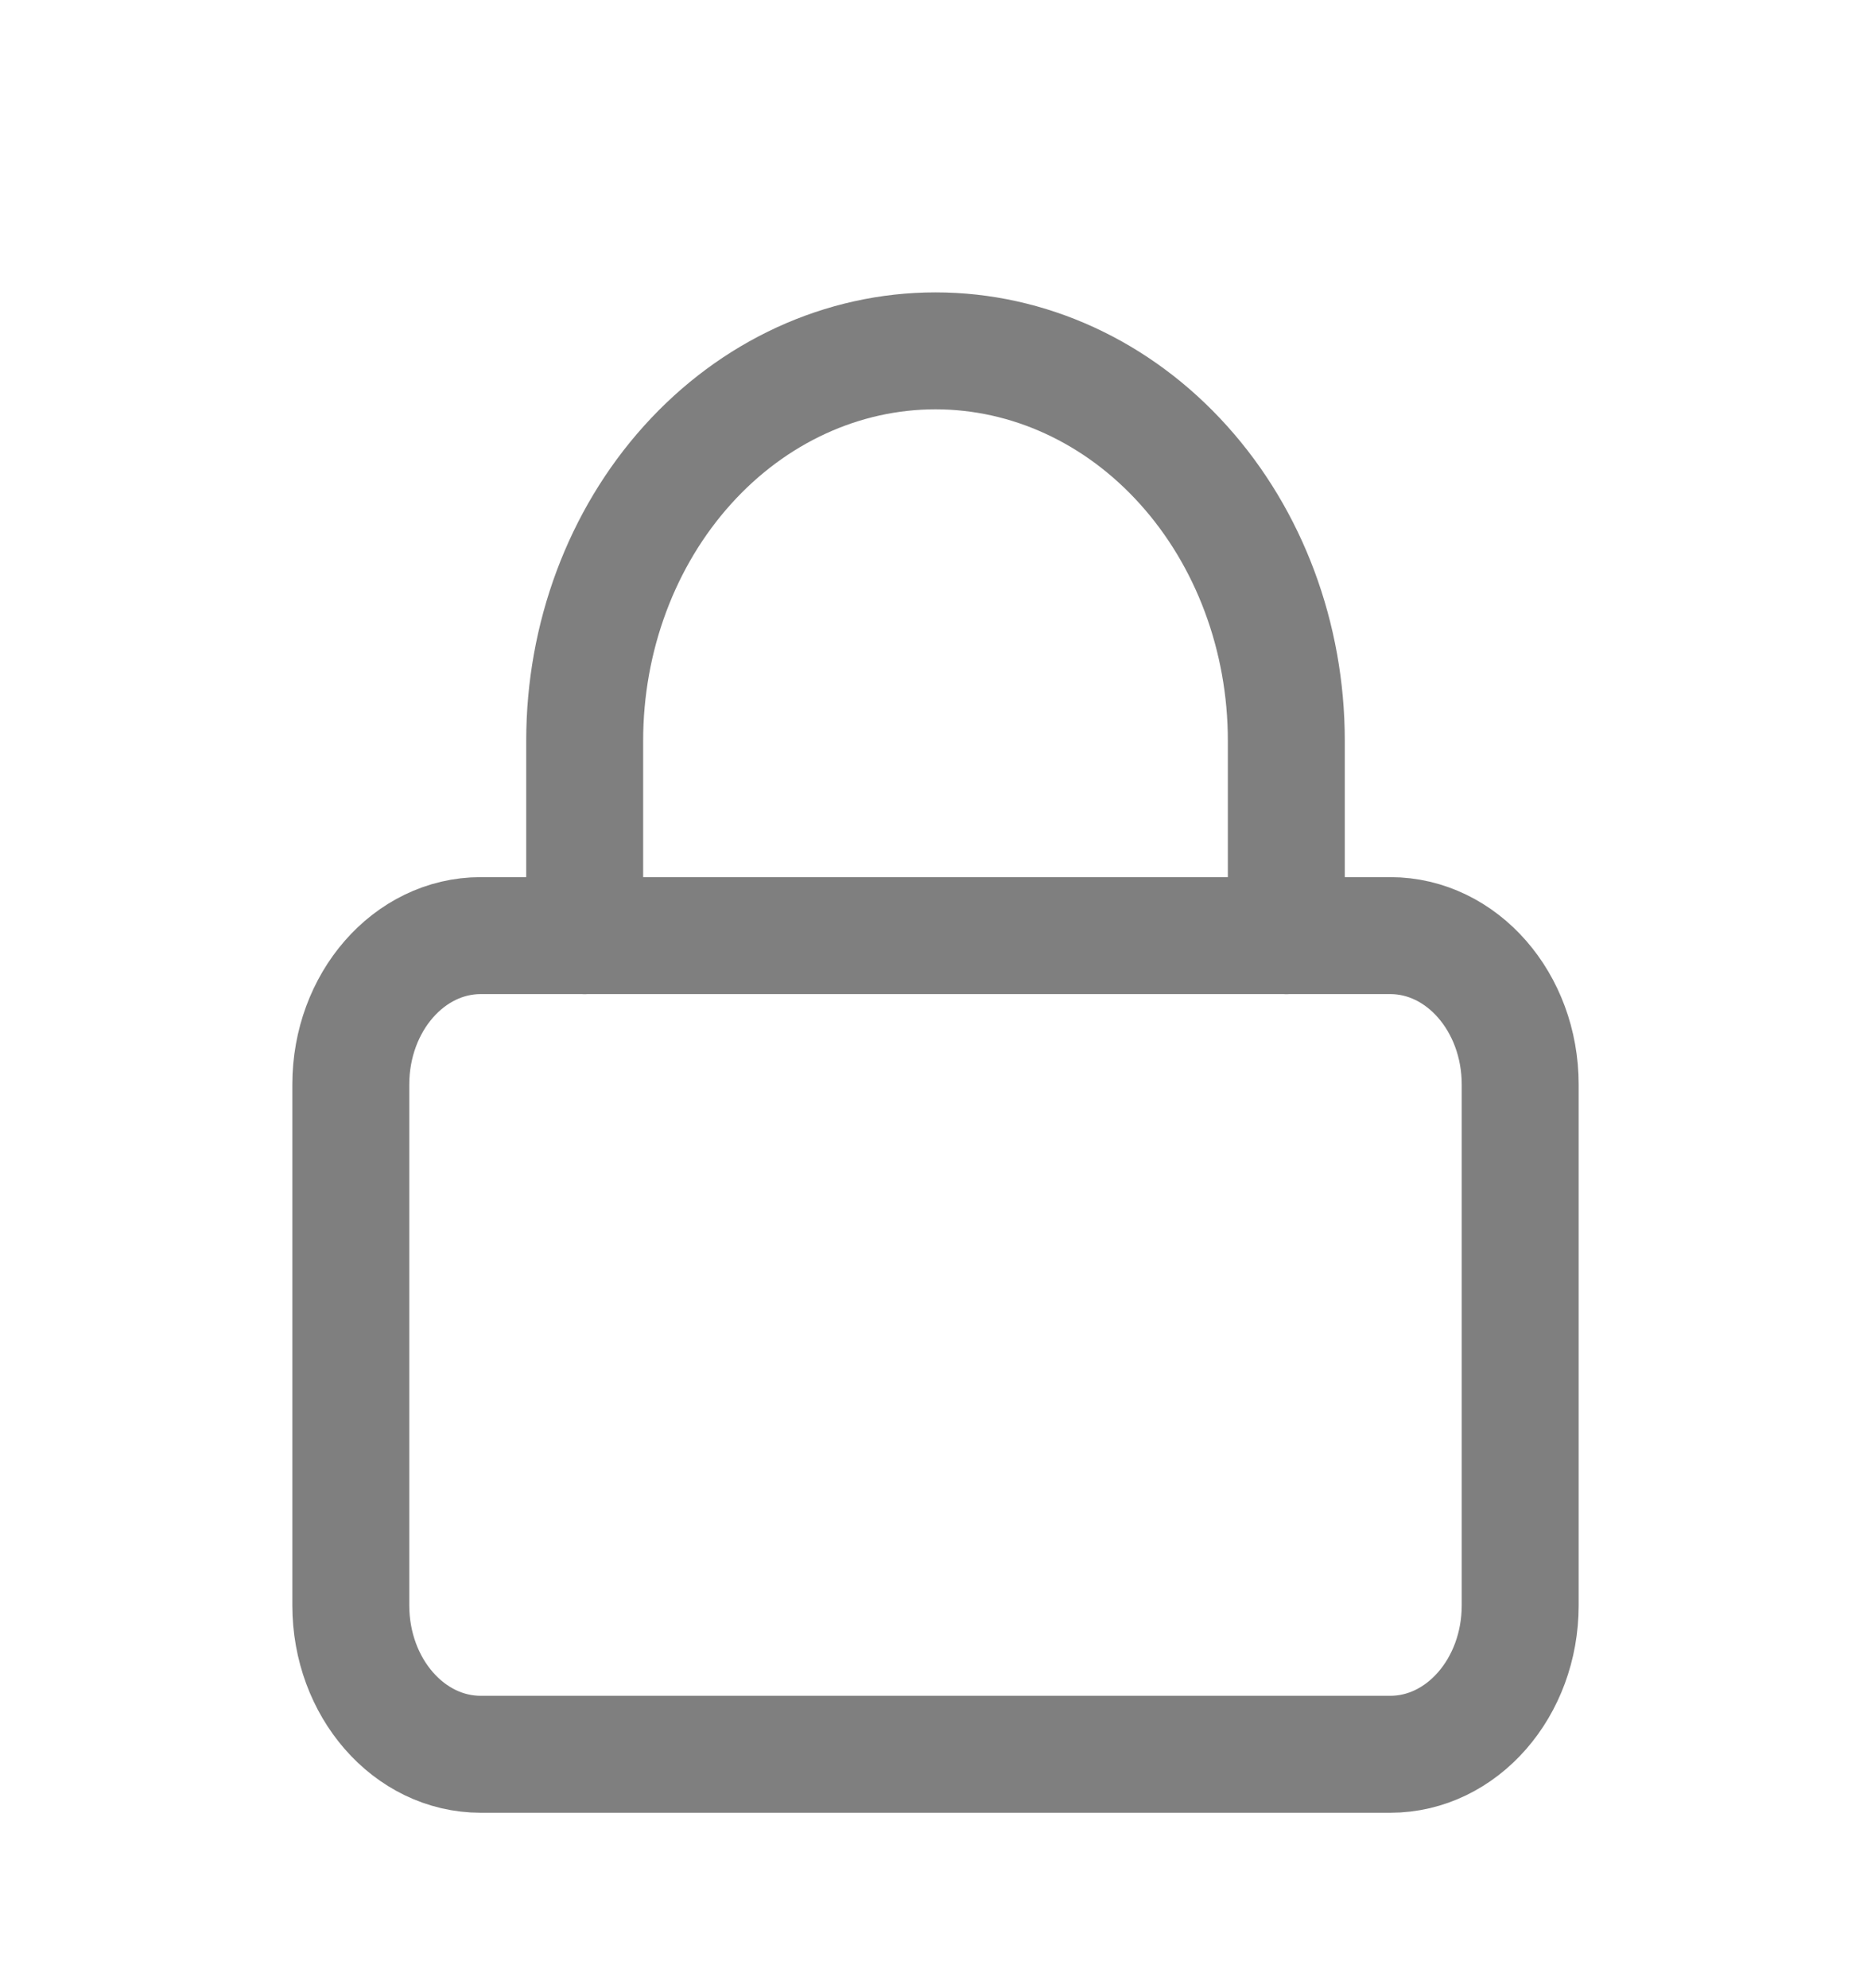 <svg width="16" height="17" viewBox="0 0 16 17" fill="none" xmlns="http://www.w3.org/2000/svg">
<g opacity="0.5">
<path d="M11.889 8H4.111C3.497 8 3 8.57 3 9.273V13.727C3 14.43 3.497 15 4.111 15H11.889C12.502 15 13 14.43 13 13.727V9.273C13 8.57 12.502 8 11.889 8Z" stroke="black" stroke-linecap="round" stroke-linejoin="round"/>
<path d="M5 8V6.333C5 5.449 5.316 4.601 5.879 3.976C6.441 3.351 7.204 3 8 3C8.796 3 9.559 3.351 10.121 3.976C10.684 4.601 11 5.449 11 6.333V8" stroke="black" stroke-linecap="round" stroke-linejoin="round"/>
</g>
</svg>
